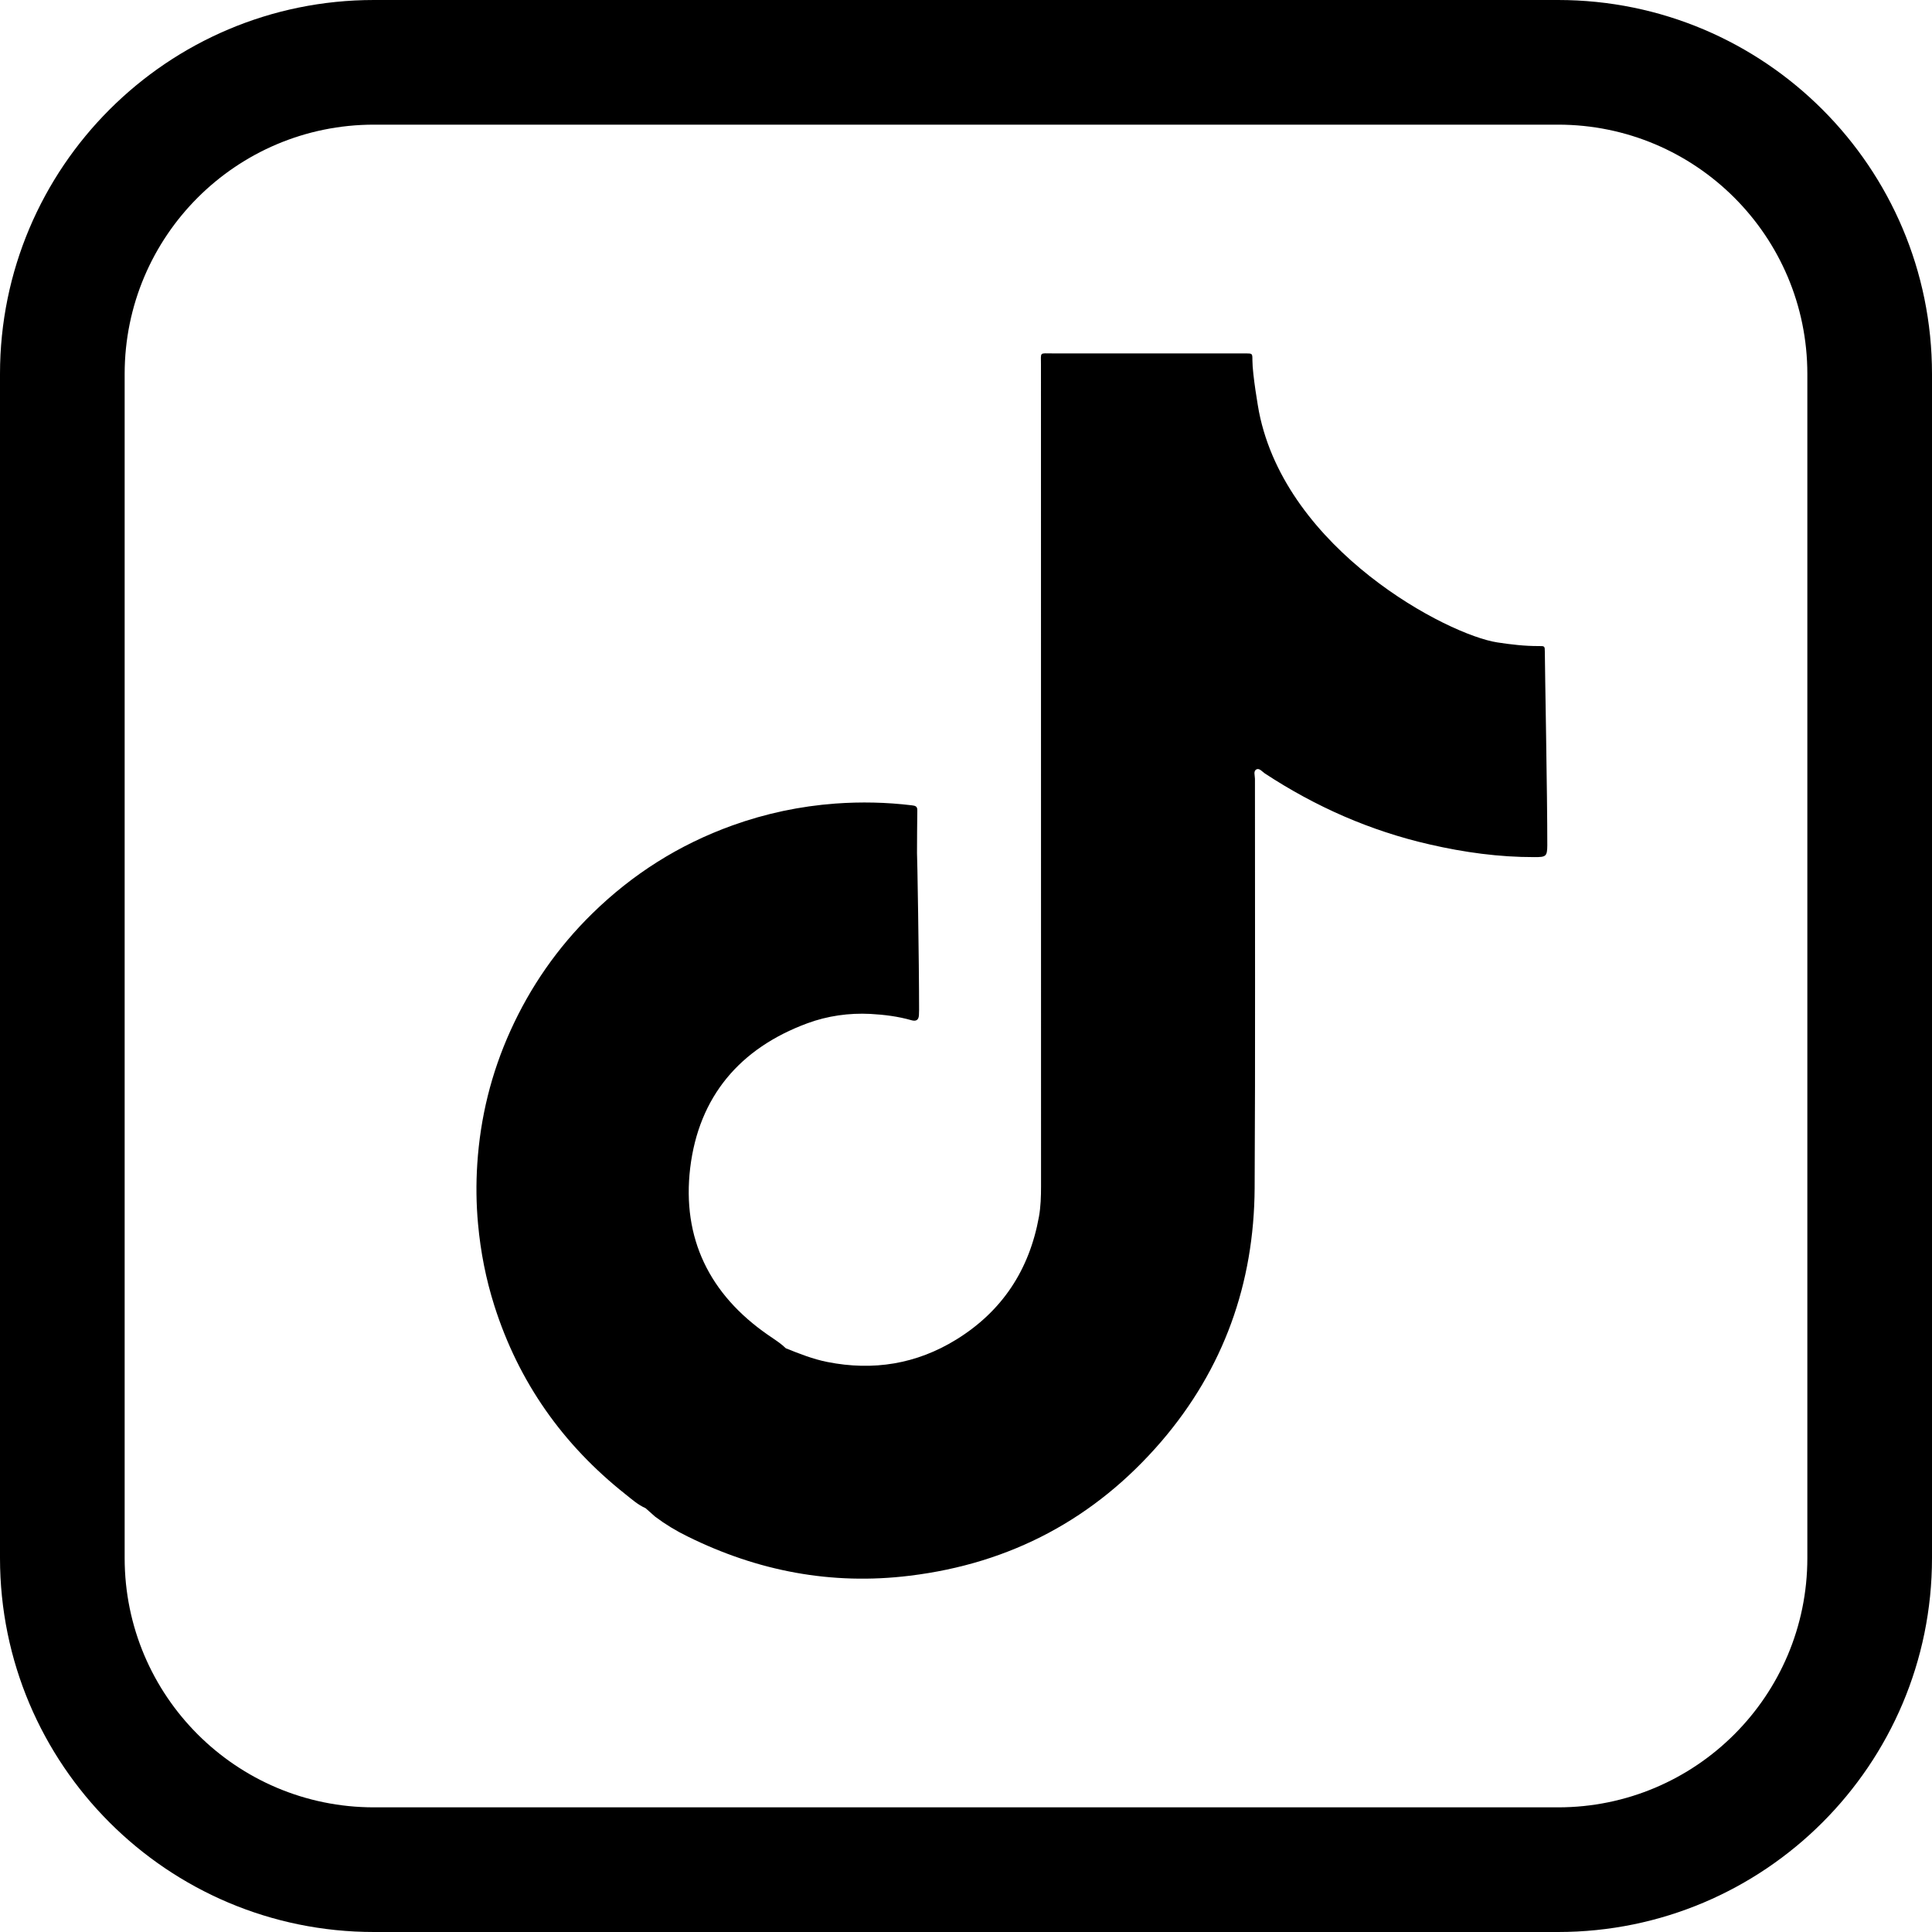<?xml version="1.0" encoding="UTF-8"?>
<svg width="25px" height="25px" viewBox="0 0 25 25" version="1.1" xmlns="http://www.w3.org/2000/svg" xmlns:xlink="http://www.w3.org/1999/xlink">
    <title>tiktok</title>
    <g id="tiktok" stroke="none" stroke-width="1" fill="none" fill-rule="evenodd">
        <g id="Group-5" fill="#000000">
            <path d="M20.161,0 L4.839,0 C2.167,0 0,2.167 0,4.839 L0,20.161 C0,22.833 2.167,25 4.839,25 L20.161,25 C22.833,25 25,22.833 25,20.161 L25,4.839 C25,2.167 22.833,0 20.161,0 Z M4.839,1.613 L20.161,1.613 C21.943,1.613 23.387,3.057 23.387,4.839 L23.387,20.161 C23.387,21.943 21.943,23.387 20.161,23.387 L4.839,23.387 C3.057,23.387 1.613,21.943 1.613,20.161 L1.613,4.839 C1.613,3.057 3.057,1.613 4.839,1.613 Z" id="Stroke-1" fill-rule="nonzero"></path>
            <path d="M19.99,8.433 C19.99,8.361 19.988,8.359 19.913,8.36 C19.732,8.361 19.554,8.34 19.377,8.313 C18.733,8.216 16.644,7.12 16.291,5.328 C16.284,5.293 16.206,4.848 16.206,4.659 C16.206,4.574 16.206,4.574 16.122,4.573 C16.102,4.573 16.083,4.573 16.064,4.573 C15.247,4.573 14.429,4.573 13.612,4.573 C13.448,4.573 13.47,4.552 13.47,4.718 C13.47,8.262 13.47,11.806 13.471,15.351 C13.471,15.483 13.467,15.615 13.444,15.744 C13.32,16.431 12.969,16.967 12.374,17.334 C11.86,17.651 11.3,17.742 10.706,17.624 C10.519,17.587 10.344,17.517 10.169,17.447 C10.154,17.434 10.14,17.421 10.126,17.408 C10.066,17.359 10.002,17.318 9.938,17.274 C9.181,16.75 8.823,16.023 8.931,15.113 C9.043,14.19 9.573,13.564 10.448,13.241 C10.709,13.145 10.984,13.106 11.263,13.12 C11.443,13.13 11.621,13.152 11.795,13.202 C11.856,13.219 11.888,13.198 11.891,13.134 C11.892,13.111 11.893,13.089 11.893,13.067 C11.893,12.431 11.869,11.04 11.866,11.037 C11.867,10.854 11.867,10.671 11.87,10.488 C11.872,10.435 11.845,10.426 11.801,10.421 C11.471,10.381 11.142,10.374 10.81,10.398 C10.352,10.432 9.908,10.526 9.477,10.681 C8.788,10.929 8.184,11.311 7.662,11.823 C7.215,12.261 6.862,12.769 6.604,13.34 C6.356,13.888 6.215,14.462 6.176,15.06 C6.159,15.32 6.162,15.581 6.186,15.84 C6.219,16.201 6.288,16.552 6.397,16.896 C6.711,17.884 7.283,18.694 8.094,19.336 C8.177,19.402 8.256,19.473 8.354,19.516 C8.354,19.516 8.354,19.516 8.354,19.516 C8.396,19.552 8.437,19.59 8.478,19.626 C8.61,19.725 8.75,19.81 8.898,19.882 C9.806,20.331 10.762,20.514 11.771,20.39 C13.08,20.231 14.169,19.651 15.028,18.652 C15.835,17.711 16.228,16.607 16.235,15.373 C16.245,13.608 16.238,11.843 16.239,10.077 C16.239,10.035 16.215,9.976 16.26,9.955 C16.298,9.938 16.334,9.986 16.368,10.009 C17.025,10.44 17.733,10.752 18.5,10.927 C18.947,11.03 19.398,11.092 19.857,11.091 C20.002,11.091 20.021,11.084 20.022,10.94 C20.023,10.313 19.99,8.6 19.99,8.433" id="Fill-3"></path>
        </g>
    </g>
</svg>